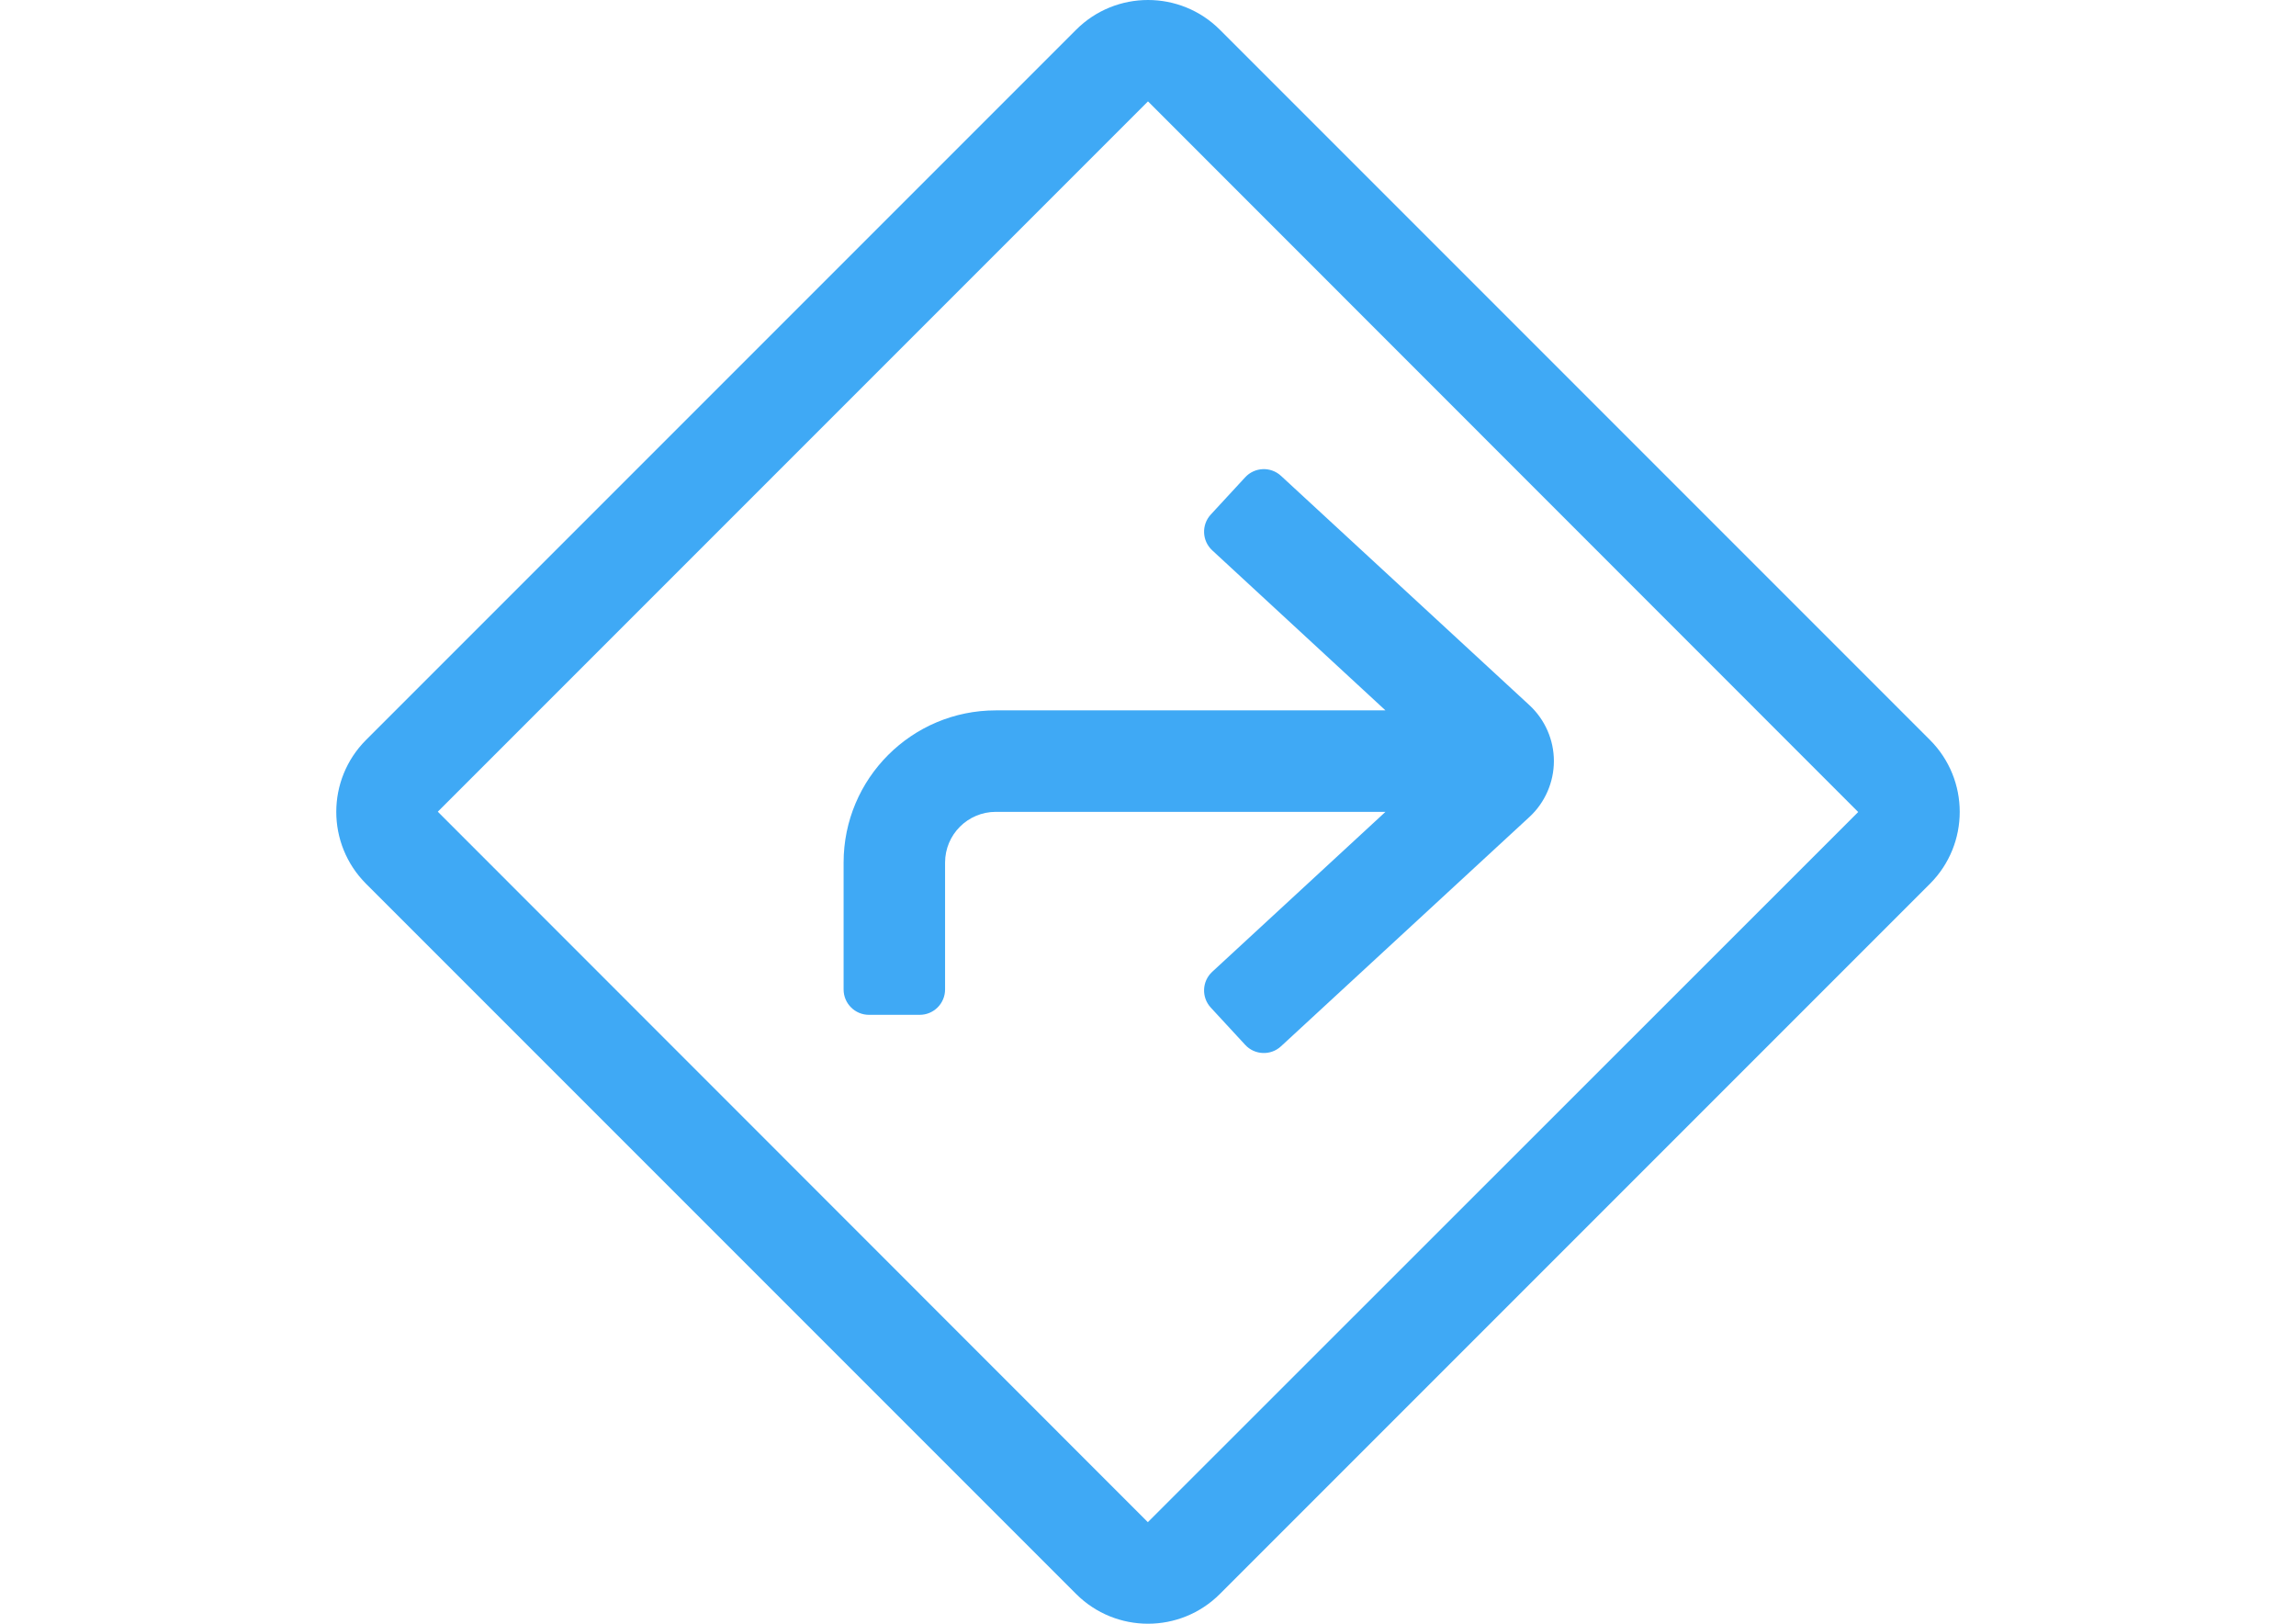 <?xml version="1.0" encoding="utf-8"?>
<!-- Generator: Adobe Illustrator 16.0.3, SVG Export Plug-In . SVG Version: 6.00 Build 0)  -->
<!DOCTYPE svg PUBLIC "-//W3C//DTD SVG 1.1//EN" "http://www.w3.org/Graphics/SVG/1.1/DTD/svg11.dtd">
<svg version="1.1" id="Layer_1" xmlns="http://www.w3.org/2000/svg" xmlns:xlink="http://www.w3.org/1999/xlink" x="0px" y="0px"
	 width="841.889px" height="595.281px" viewBox="0 0 841.889 595.281" enable-background="new 0 0 841.889 595.281"
	 xml:space="preserve">
<path fill="#3FA9F5" d="M707.667,271.271L447.314,10.917C440.035,3.639,430.49,0,420.945,0c-9.545,0-19.091,3.639-26.369,10.917
	L134.222,271.271c-14.557,14.568-14.557,38.17,0,52.738l260.354,260.354c7.278,7.279,16.824,10.918,26.369,10.918
	c9.546,0,19.091-3.639,26.369-10.918l260.354-260.354C722.224,309.441,722.224,285.839,707.667,271.271L707.667,271.271z
	 M420.887,558.052l-260.354-260.47L420.887,37.217c0.011,0,0.022-0.012,0.058-0.012l0.058,0.023l260.354,260.47L420.887,558.052
	L420.887,558.052z M508.016,260.435H365.137c-30.821,0-55.808,24.985-55.808,55.807v46.508c0,5.139,4.163,9.301,9.302,9.301h18.603
	c5.139,0,9.301-4.162,9.301-9.301v-46.508c0-10.277,8.325-18.602,18.603-18.602h142.879L444.5,356.273
	c-3.779,3.488-4.012,9.371-0.523,13.139l12.604,13.648c3.487,3.779,9.371,4.012,13.138,0.523l91.152-84.129
	c5.662-5.256,8.906-12.72,8.906-20.44c0-7.72-3.232-15.184-8.976-20.486l-91.083-84.072c-3.778-3.488-9.662-3.244-13.138,0.523
	l-12.604,13.649c-3.488,3.779-3.244,9.662,0.523,13.138L508.016,260.435z"/>
</svg>
